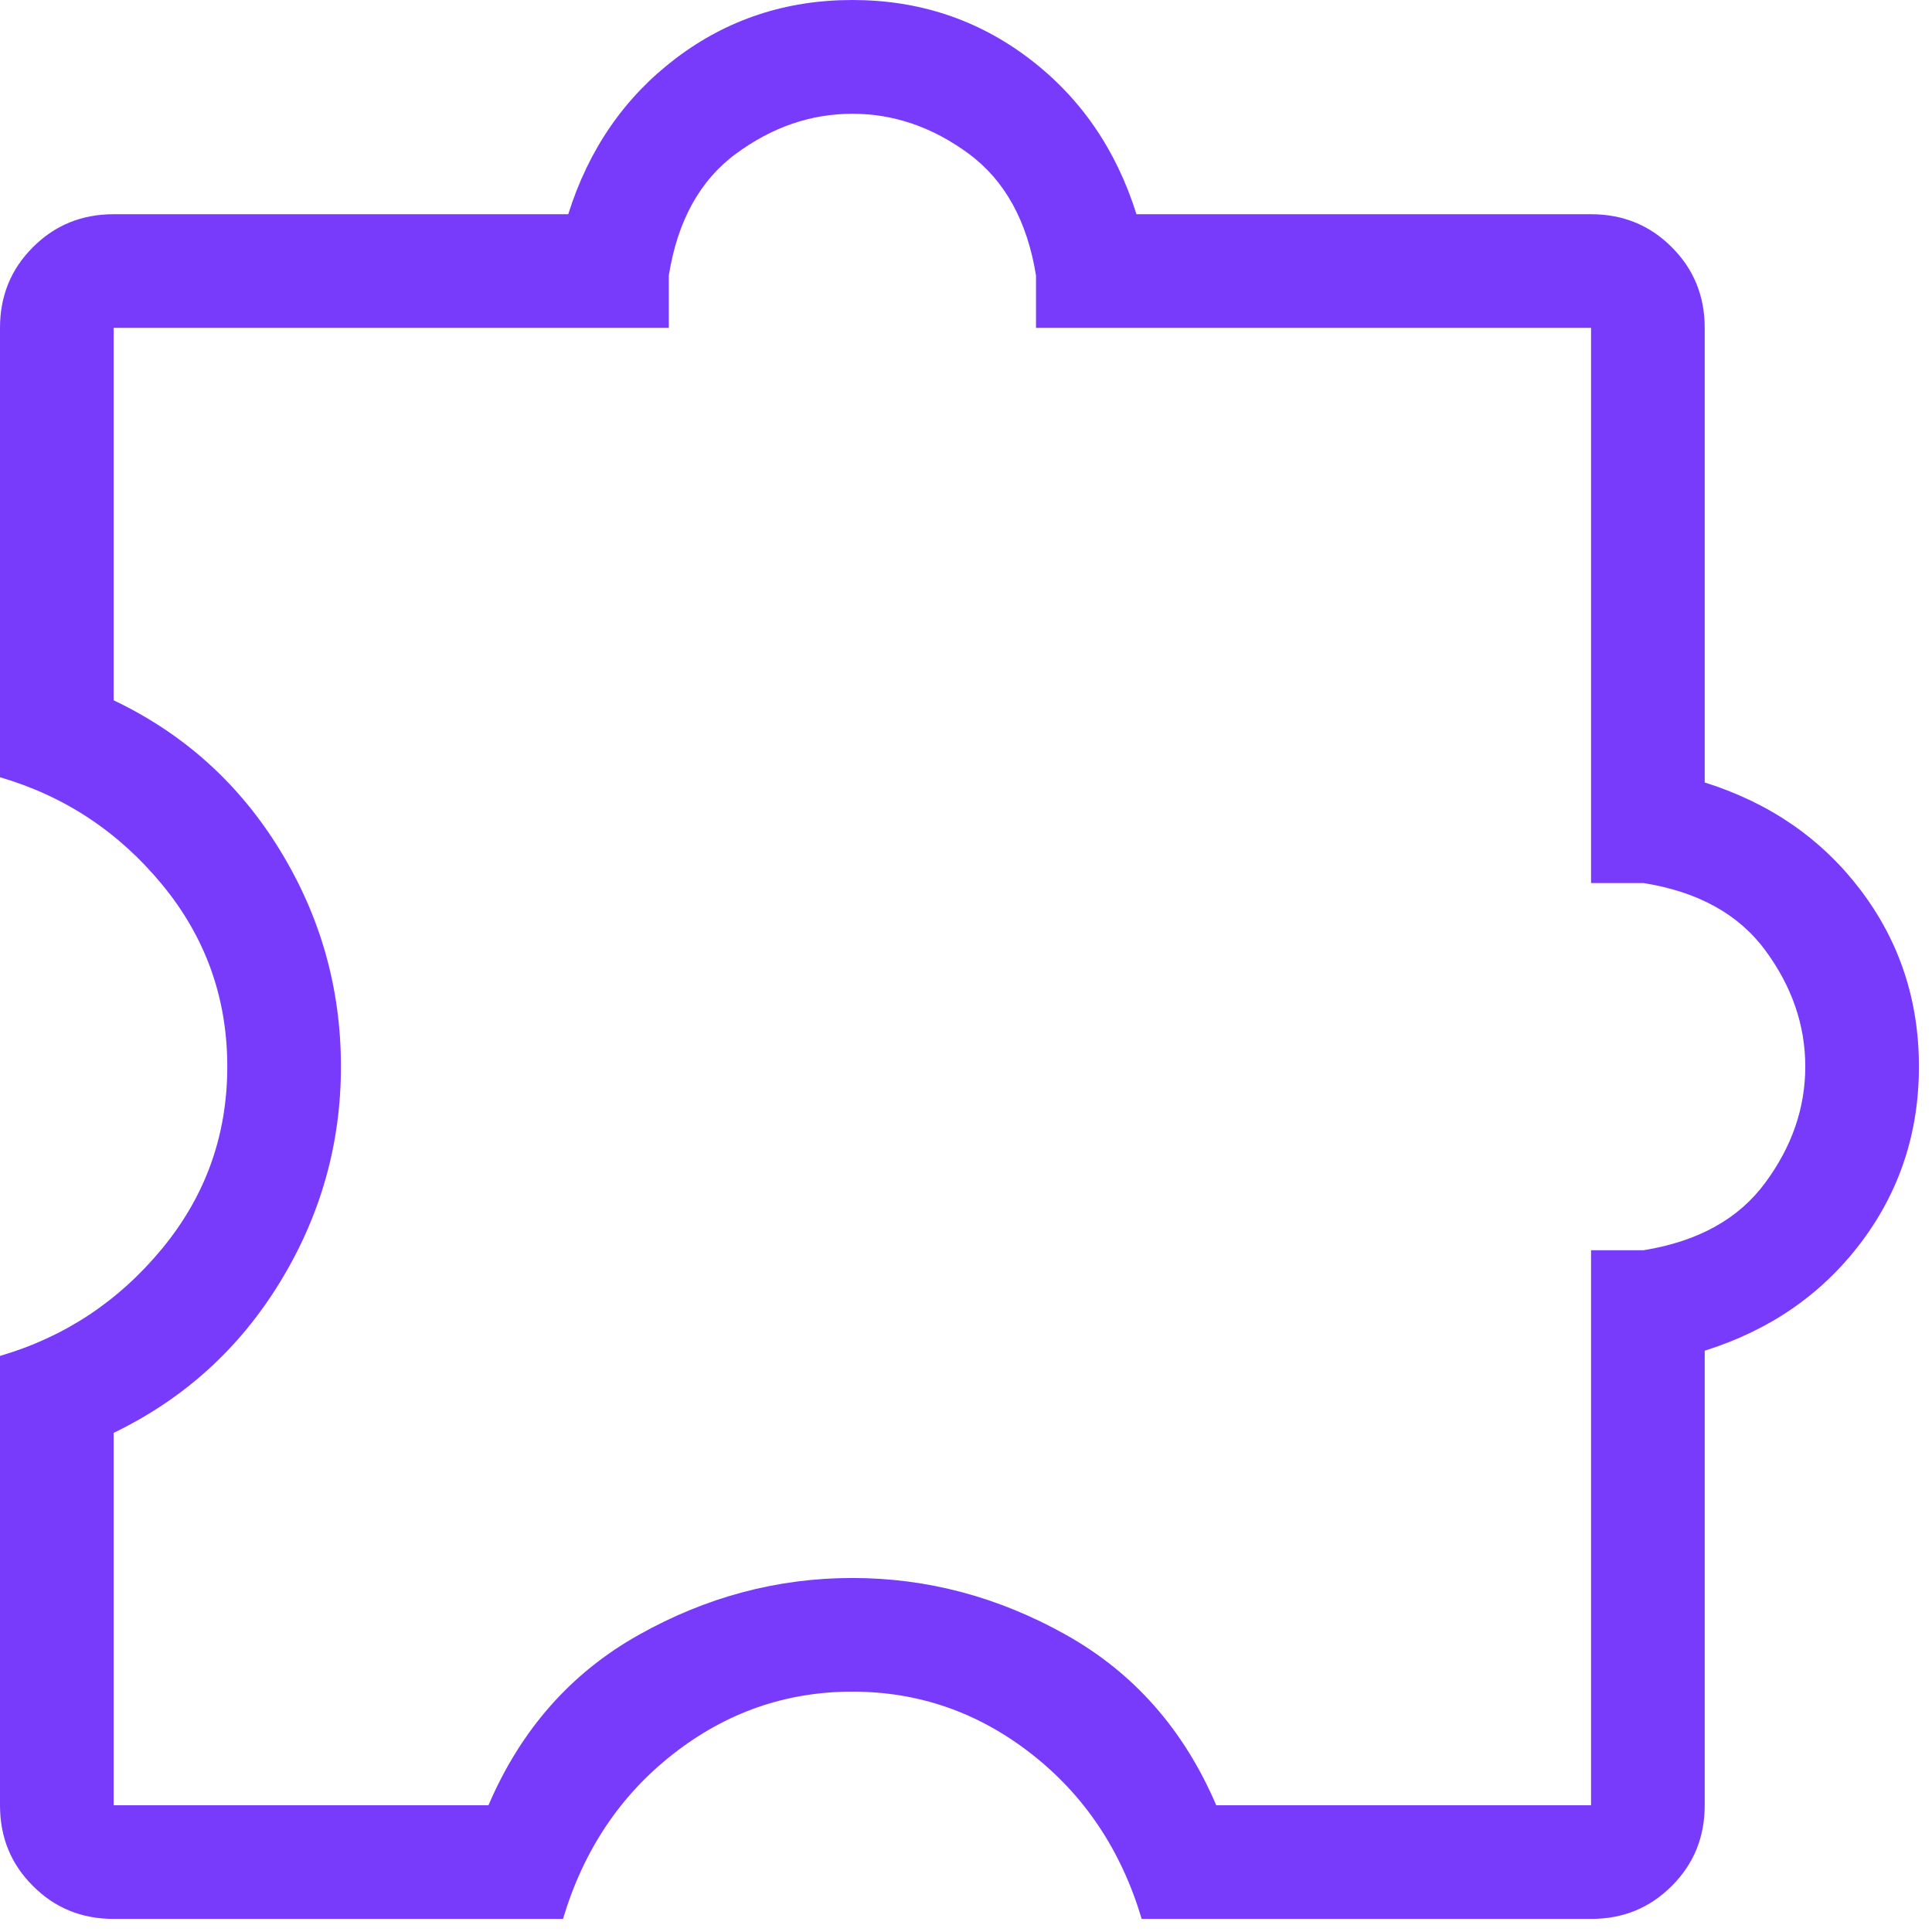 <svg xmlns="http://www.w3.org/2000/svg" width="34" height="34" viewBox="0 0 34 34" fill="none"><path d="M9.908 33.77H2C1.439 33.77 0.965 33.577 0.58 33.19C0.193 32.806 0 32.333 0 31.77V23.862C1.139 23.529 2.09 22.899 2.854 21.972C3.618 21.045 4 19.978 4 18.77C4 17.562 3.618 16.495 2.854 15.568C2.09 14.641 1.139 14.011 0 13.678V5.77C0 5.209 0.193 4.735 0.58 4.35C0.965 3.963 1.439 3.77 2 3.77H10C10.36 2.626 10.991 1.712 11.892 1.028C12.795 0.343 13.831 0 15 0C16.169 0 17.205 0.343 18.108 1.028C19.011 1.713 19.641 2.627 20 3.77H28C28.561 3.77 29.035 3.963 29.42 4.35C29.807 4.735 30 5.209 30 5.77V13.77C31.144 14.13 32.058 14.761 32.742 15.662C33.427 16.565 33.77 17.601 33.77 18.77C33.77 19.939 33.427 20.975 32.742 21.878C32.057 22.781 31.143 23.411 30 23.77V31.77C30 32.331 29.807 32.805 29.42 33.19C29.035 33.577 28.561 33.77 28 33.77H20.092C19.733 32.565 19.087 31.597 18.152 30.866C17.217 30.135 16.167 29.77 15 29.77C13.833 29.77 12.783 30.135 11.848 30.866C10.913 31.597 10.267 32.565 9.908 33.77ZM2 31.77H8.596C9.165 30.442 10.045 29.443 11.236 28.774C12.425 28.105 13.68 27.77 15 27.77C16.32 27.77 17.575 28.105 18.766 28.774C19.957 29.443 20.836 30.442 21.404 31.77H28V22.002H28.924C29.883 21.847 30.596 21.452 31.064 20.816C31.535 20.18 31.77 19.498 31.77 18.77C31.77 18.042 31.535 17.36 31.066 16.724C30.597 16.088 29.882 15.693 28.922 15.54H28V5.77H18.232V4.848C18.077 3.888 17.682 3.173 17.046 2.704C16.41 2.236 15.728 2.002 15 2.002C14.272 2.002 13.59 2.236 12.954 2.704C12.318 3.172 11.923 3.887 11.77 4.848V5.77H2V12.324C3.236 12.913 4.212 13.793 4.928 14.964C5.643 16.131 6 17.399 6 18.77C6 20.131 5.642 21.397 4.926 22.566C4.211 23.735 3.236 24.619 2 25.216V31.77Z" fill="#783AFB"></path></svg>